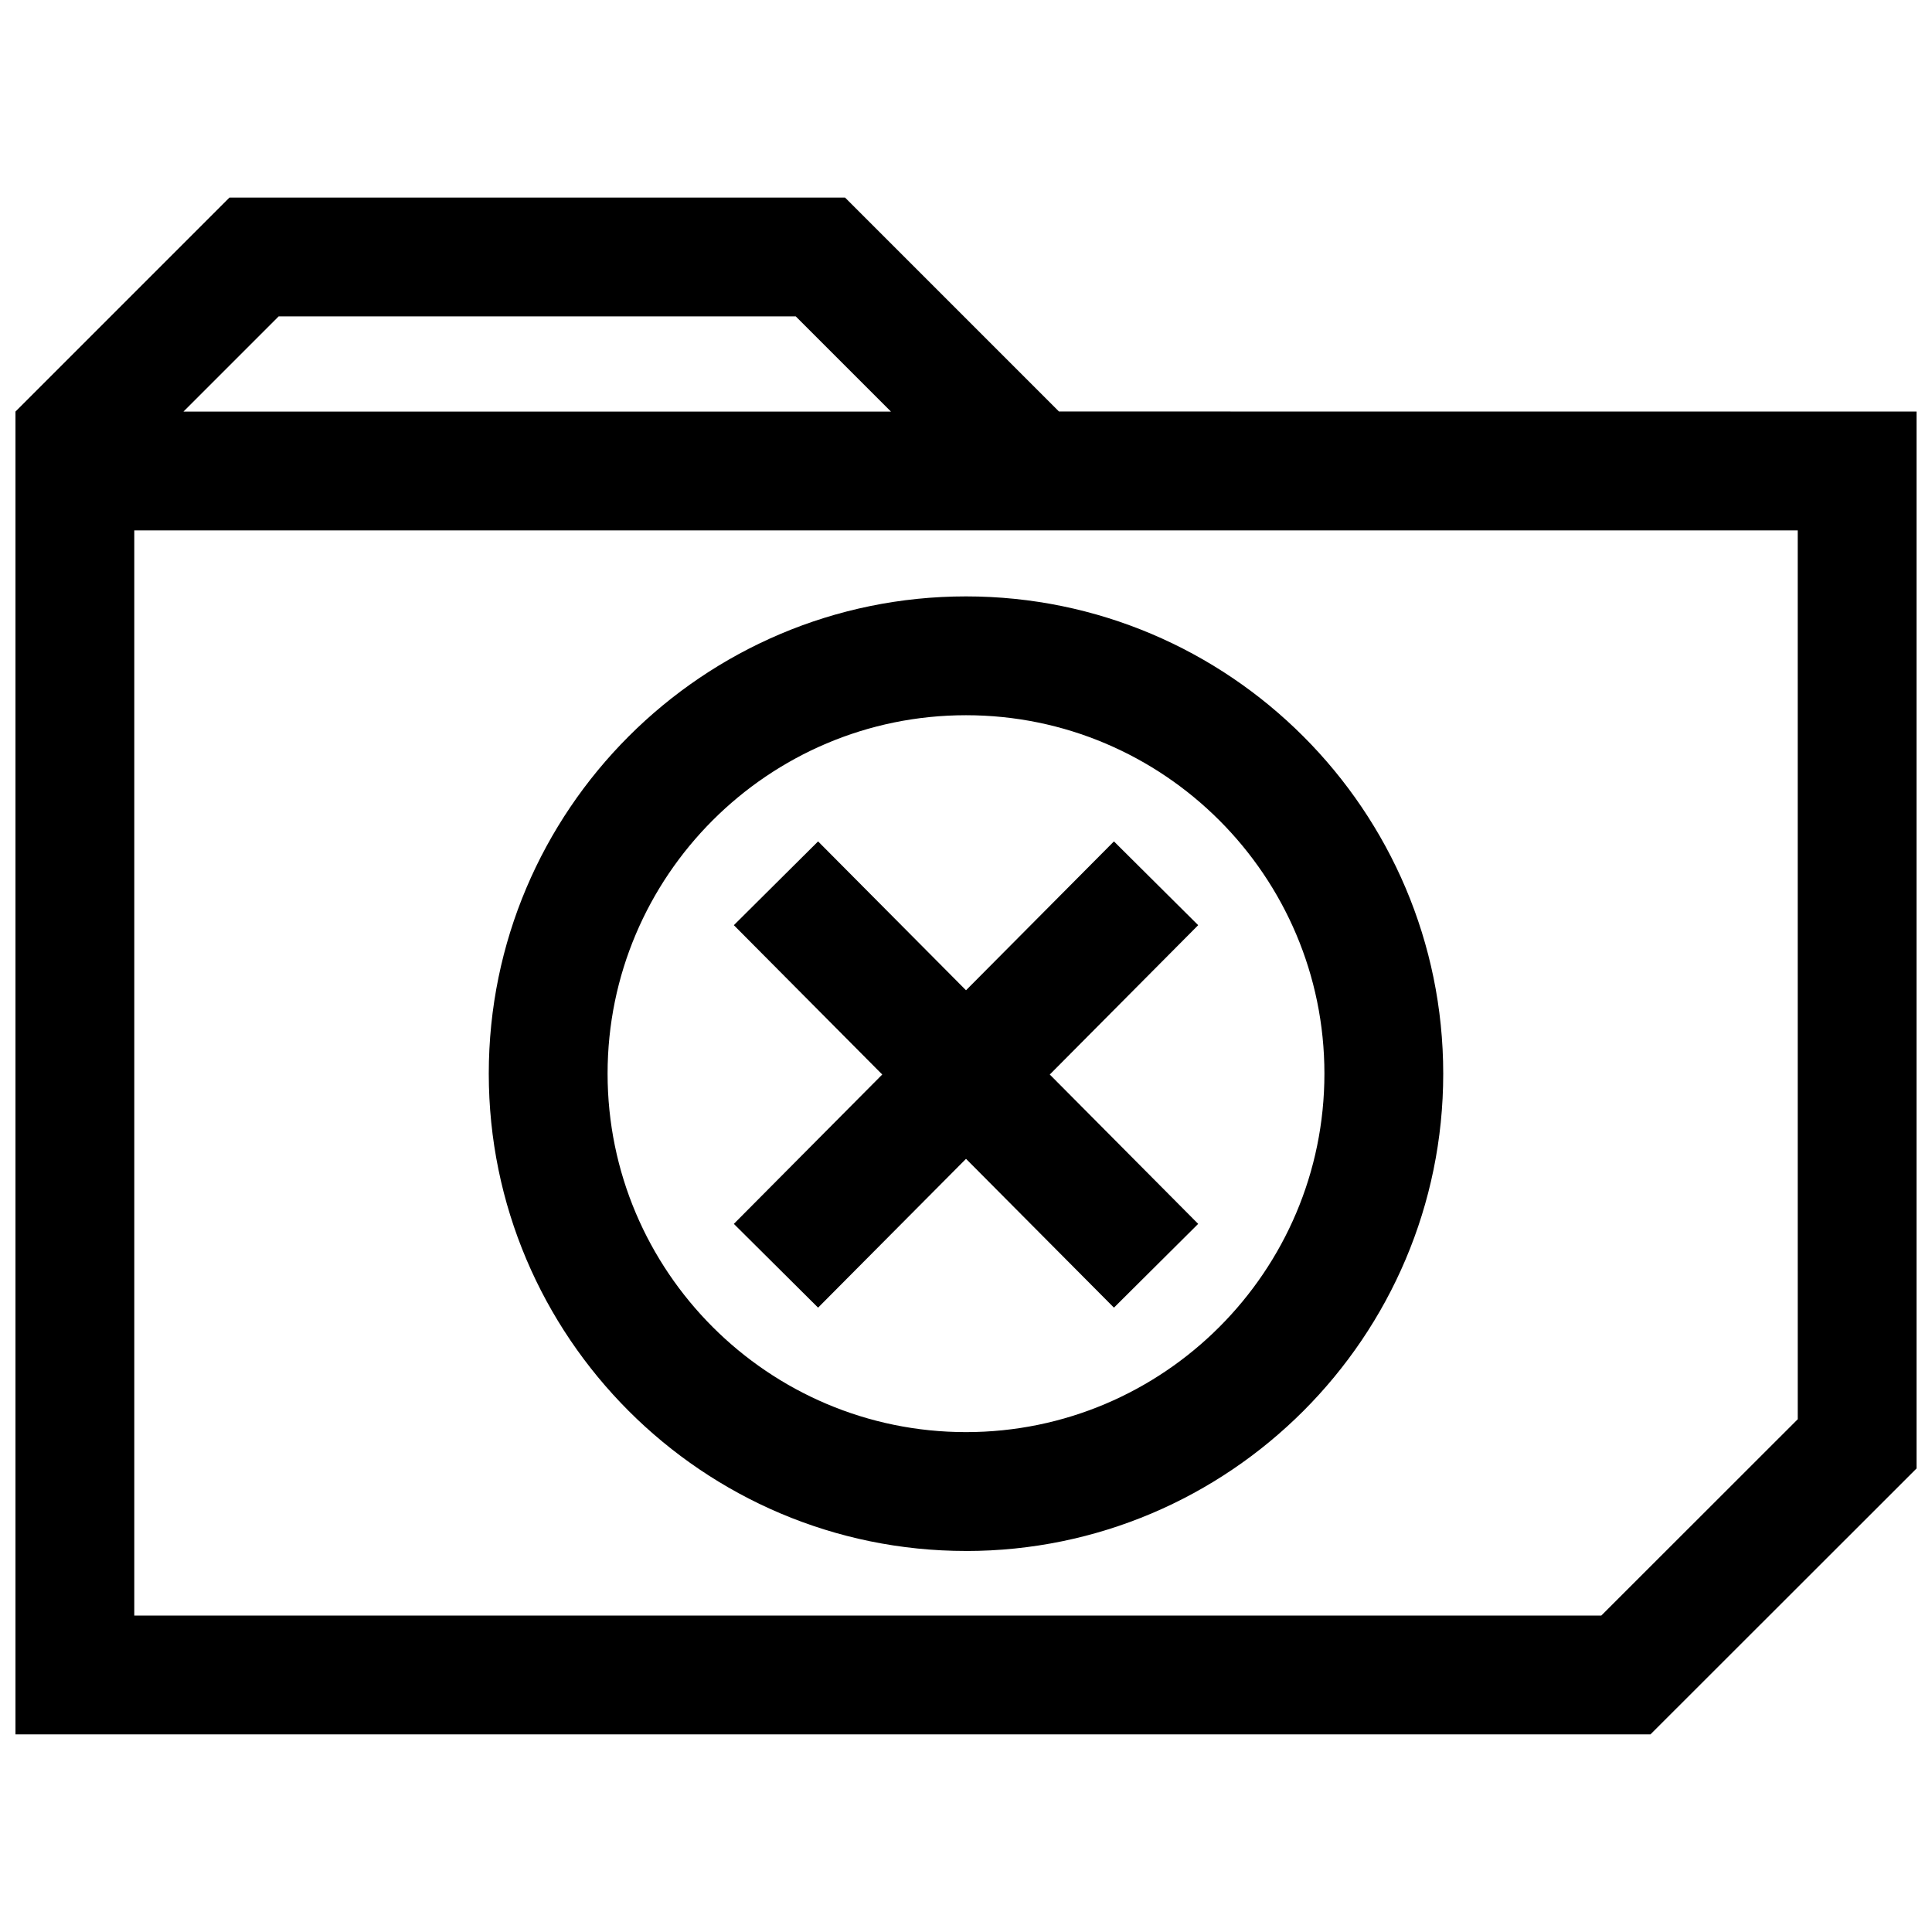 <?xml version="1.0" encoding="UTF-8"?>
<!-- Uploaded to: SVG Repo, www.svgrepo.com, Generator: SVG Repo Mixer Tools -->
<svg width="800px" height="800px" version="1.1" viewBox="144 144 512 512" xmlns="http://www.w3.org/2000/svg">
 <defs>
  <clipPath id="a">
   <path d="m148.09 196h503.81v408h-503.81z"/>
  </clipPath>
 </defs>
 <path d="m360.8 490.54 39.203-39.438 39.203 39.438 22.324-22.199-39.328-39.582 39.328-39.578-22.324-22.199-39.203 39.453-39.203-39.453-22.324 22.199 39.328 39.578-39.328 39.582z"/>
 <path d="m400 555.03c69.746 0 126.47-56.742 126.47-126.49-0.004-69.746-56.727-126.49-126.47-126.49s-126.47 56.742-126.47 126.47c0 69.73 56.727 126.5 126.47 126.5zm0-221.49c52.379 0 94.984 42.617 94.984 94.984 0 52.379-42.602 95-94.984 95-52.379 0-94.984-42.617-94.984-95 0-52.367 42.602-94.984 94.984-94.984z"/>
 <g clip-path="url(#a)">
  <path d="m367.95 196.36h-163.14l-56.711 56.711v350.56h433.29l70.516-70.473v-280.09l-227.27-0.016zm252.47 323.75-52.066 52.035h-388.77v-287.58h440.83zm-427.8-267.04 25.223-25.223h137.04l25.223 25.223z"/>
 </g>
</svg>
